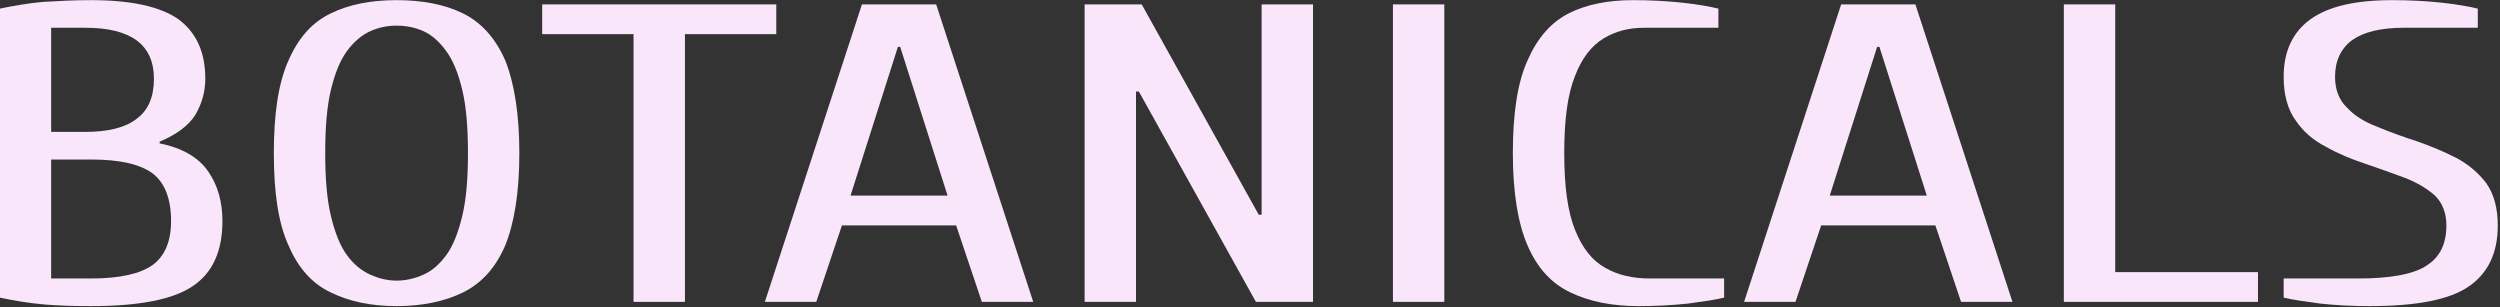 <?xml version="1.0" encoding="UTF-8" standalone="no"?>
<!DOCTYPE svg PUBLIC "-//W3C//DTD SVG 1.1//EN" "http://www.w3.org/Graphics/SVG/1.1/DTD/svg11.dtd">
<svg width="100%" height="100%" viewBox="0 0 1521 187" version="1.1" xmlns="http://www.w3.org/2000/svg" xmlns:xlink="http://www.w3.org/1999/xlink" xml:space="preserve" xmlns:serif="http://www.serif.com/" style="fill-rule:evenodd;clip-rule:evenodd;stroke-linejoin:round;stroke-miterlimit:2;">
    <rect x="0" y="0" width="1521" height="187" fill="#333333" stroke="none"/>
    <g transform="matrix(1,0,0,1,-205.425,-417.909)">
        <g transform="matrix(0.743,0,0,0.553,-56.565,282.854)">
            <g transform="matrix(467.54,0,0,467.54,319.687,576.331)">
                <path d="M0.23,0.01C0.2,0.01 0.172,0.009 0.147,0.006C0.121,0.003 0.095,-0.003 0.07,-0.01L0.07,-0.69C0.095,-0.697 0.121,-0.703 0.147,-0.706C0.172,-0.708 0.2,-0.71 0.23,-0.71C0.3,-0.71 0.351,-0.695 0.383,-0.665C0.414,-0.634 0.43,-0.588 0.43,-0.525C0.43,-0.495 0.424,-0.467 0.413,-0.441C0.401,-0.415 0.38,-0.394 0.35,-0.377L0.35,-0.373C0.39,-0.362 0.418,-0.34 0.435,-0.307C0.452,-0.274 0.46,-0.235 0.46,-0.19C0.46,-0.12 0.443,-0.069 0.409,-0.038C0.375,-0.006 0.315,0.01 0.23,0.01ZM0.16,-0.055L0.23,-0.055C0.28,-0.055 0.316,-0.066 0.338,-0.087C0.359,-0.108 0.37,-0.142 0.37,-0.19C0.37,-0.243 0.359,-0.28 0.338,-0.302C0.316,-0.324 0.28,-0.335 0.23,-0.335L0.16,-0.335L0.16,-0.055ZM0.16,-0.4L0.22,-0.4C0.26,-0.4 0.29,-0.41 0.31,-0.431C0.33,-0.451 0.34,-0.482 0.34,-0.525C0.34,-0.565 0.33,-0.595 0.31,-0.615C0.29,-0.635 0.26,-0.645 0.22,-0.645L0.16,-0.645L0.16,-0.4Z" style="fill:rgb(250,230,250);fill-rule:nonzero;"/>
            </g>
            <g transform="matrix(467.54,0,0,467.54,553.457,576.331)">
                <path d="M0.265,0.01C0.22,0.01 0.182,-0.001 0.15,-0.022C0.117,-0.043 0.093,-0.079 0.076,-0.132C0.058,-0.184 0.05,-0.257 0.05,-0.35C0.05,-0.443 0.058,-0.516 0.076,-0.569C0.093,-0.621 0.117,-0.658 0.15,-0.679C0.182,-0.7 0.22,-0.71 0.265,-0.71C0.31,-0.71 0.349,-0.7 0.381,-0.679C0.413,-0.658 0.438,-0.621 0.455,-0.569C0.471,-0.516 0.48,-0.443 0.48,-0.35C0.48,-0.257 0.471,-0.184 0.455,-0.132C0.438,-0.079 0.413,-0.043 0.381,-0.022C0.349,-0.001 0.31,0.01 0.265,0.01ZM0.265,-0.05C0.281,-0.05 0.297,-0.055 0.312,-0.064C0.327,-0.073 0.34,-0.088 0.352,-0.11C0.364,-0.132 0.373,-0.163 0.38,-0.202C0.387,-0.241 0.39,-0.29 0.39,-0.35C0.39,-0.41 0.387,-0.46 0.38,-0.499C0.373,-0.538 0.364,-0.568 0.352,-0.59C0.34,-0.612 0.327,-0.628 0.312,-0.637C0.297,-0.646 0.281,-0.65 0.265,-0.65C0.249,-0.65 0.234,-0.646 0.219,-0.637C0.204,-0.628 0.19,-0.612 0.178,-0.59C0.166,-0.568 0.157,-0.538 0.15,-0.499C0.143,-0.46 0.14,-0.41 0.14,-0.35C0.14,-0.29 0.143,-0.241 0.15,-0.202C0.157,-0.163 0.166,-0.132 0.178,-0.11C0.19,-0.088 0.204,-0.073 0.219,-0.064C0.234,-0.055 0.249,-0.05 0.265,-0.05Z" style="fill:rgb(250,230,250);fill-rule:nonzero;"/>
            </g>
            <g transform="matrix(467.54,0,0,467.54,791.902,576.331)">
                <path d="M0.17,-0L0.17,-0.63L0.01,-0.63L0.01,-0.7L0.42,-0.7L0.42,-0.63L0.26,-0.63L0.26,-0L0.17,-0Z" style="fill:rgb(250,230,250);fill-rule:nonzero;"/>
            </g>
            <g transform="matrix(467.54,0,0,467.54,969.568,576.331)">
                <path d="M0.02,-0L0.19,-0.7L0.32,-0.7L0.49,-0L0.4,-0L0.355,-0.18L0.155,-0.18L0.11,-0L0.02,-0ZM0.17,-0.25L0.34,-0.25L0.257,-0.6L0.253,-0.6L0.17,-0.25Z" style="fill:rgb(250,230,250);fill-rule:nonzero;"/>
            </g>
            <g transform="matrix(467.54,0,0,467.54,1208.01,576.331)">
                <path d="M0.07,-0L0.07,-0.7L0.17,-0.7L0.375,-0.205L0.38,-0.205L0.38,-0.7L0.47,-0.7L0.47,-0L0.37,-0L0.165,-0.495L0.16,-0.495L0.16,-0L0.07,-0Z" style="fill:rgb(250,230,250);fill-rule:nonzero;"/>
            </g>
            <g transform="matrix(467.54,0,0,467.54,1460.48,576.331)">
                <rect x="0.07" y="-0.7" width="0.09" height="0.7" style="fill:rgb(250,230,250);fill-rule:nonzero;"/>
            </g>
            <g transform="matrix(467.54,0,0,467.54,1568.02,576.331)">
                <path d="M0.27,0.01C0.223,0.01 0.184,-0.001 0.151,-0.022C0.118,-0.043 0.093,-0.079 0.076,-0.132C0.059,-0.184 0.05,-0.257 0.05,-0.35C0.05,-0.443 0.058,-0.516 0.076,-0.569C0.093,-0.621 0.117,-0.658 0.148,-0.679C0.179,-0.7 0.217,-0.71 0.26,-0.71C0.29,-0.71 0.319,-0.708 0.347,-0.704C0.374,-0.7 0.395,-0.695 0.41,-0.69L0.41,-0.645L0.28,-0.645C0.253,-0.645 0.23,-0.637 0.209,-0.62C0.188,-0.603 0.171,-0.574 0.159,-0.532C0.146,-0.489 0.14,-0.429 0.14,-0.35C0.14,-0.272 0.146,-0.212 0.159,-0.169C0.172,-0.126 0.189,-0.097 0.212,-0.08C0.234,-0.063 0.26,-0.055 0.29,-0.055L0.42,-0.055L0.42,-0.01C0.405,-0.005 0.384,-0.001 0.357,0.004C0.329,0.008 0.3,0.01 0.27,0.01Z" style="fill:rgb(250,230,250);fill-rule:nonzero;"/>
            </g>
            <g transform="matrix(467.54,0,0,467.54,1771.4,576.331)">
                <path d="M0.02,-0L0.19,-0.7L0.32,-0.7L0.49,-0L0.4,-0L0.355,-0.18L0.155,-0.18L0.11,-0L0.02,-0ZM0.17,-0.25L0.34,-0.25L0.257,-0.6L0.253,-0.6L0.17,-0.25Z" style="fill:rgb(250,230,250);fill-rule:nonzero;"/>
            </g>
            <g transform="matrix(467.54,0,0,467.54,2009.84,576.331)">
                <path d="M0.07,-0L0.07,-0.7L0.16,-0.7L0.16,-0.07L0.41,-0.07L0.41,-0L0.07,-0Z" style="fill:rgb(250,230,250);fill-rule:nonzero;"/>
            </g>
            <g transform="matrix(467.54,0,0,467.54,2206.21,576.331)">
                <path d="M0.185,0.01C0.155,0.01 0.126,0.008 0.099,0.004C0.072,-0.001 0.05,-0.005 0.035,-0.01L0.035,-0.055L0.165,-0.055C0.222,-0.055 0.263,-0.065 0.286,-0.086C0.309,-0.106 0.32,-0.137 0.32,-0.18C0.32,-0.209 0.313,-0.233 0.3,-0.25C0.286,-0.267 0.268,-0.281 0.247,-0.292C0.225,-0.303 0.202,-0.314 0.178,-0.325C0.153,-0.336 0.13,-0.349 0.109,-0.365C0.087,-0.38 0.069,-0.401 0.056,-0.427C0.042,-0.453 0.035,-0.487 0.035,-0.53C0.035,-0.59 0.051,-0.635 0.082,-0.665C0.113,-0.695 0.16,-0.71 0.225,-0.71C0.255,-0.71 0.284,-0.708 0.312,-0.704C0.339,-0.7 0.36,-0.695 0.375,-0.69L0.375,-0.645L0.245,-0.645C0.205,-0.645 0.175,-0.635 0.155,-0.616C0.135,-0.596 0.125,-0.567 0.125,-0.53C0.125,-0.499 0.132,-0.475 0.146,-0.457C0.159,-0.438 0.177,-0.423 0.199,-0.412C0.22,-0.4 0.243,-0.389 0.268,-0.378C0.292,-0.367 0.315,-0.354 0.337,-0.339C0.358,-0.324 0.376,-0.304 0.39,-0.279C0.403,-0.254 0.41,-0.221 0.41,-0.18C0.41,-0.115 0.393,-0.068 0.36,-0.037C0.326,-0.005 0.268,0.01 0.185,0.01Z" style="fill:rgb(250,230,250);fill-rule:nonzero;"/>
            </g>
        </g>
    </g>
</svg>

